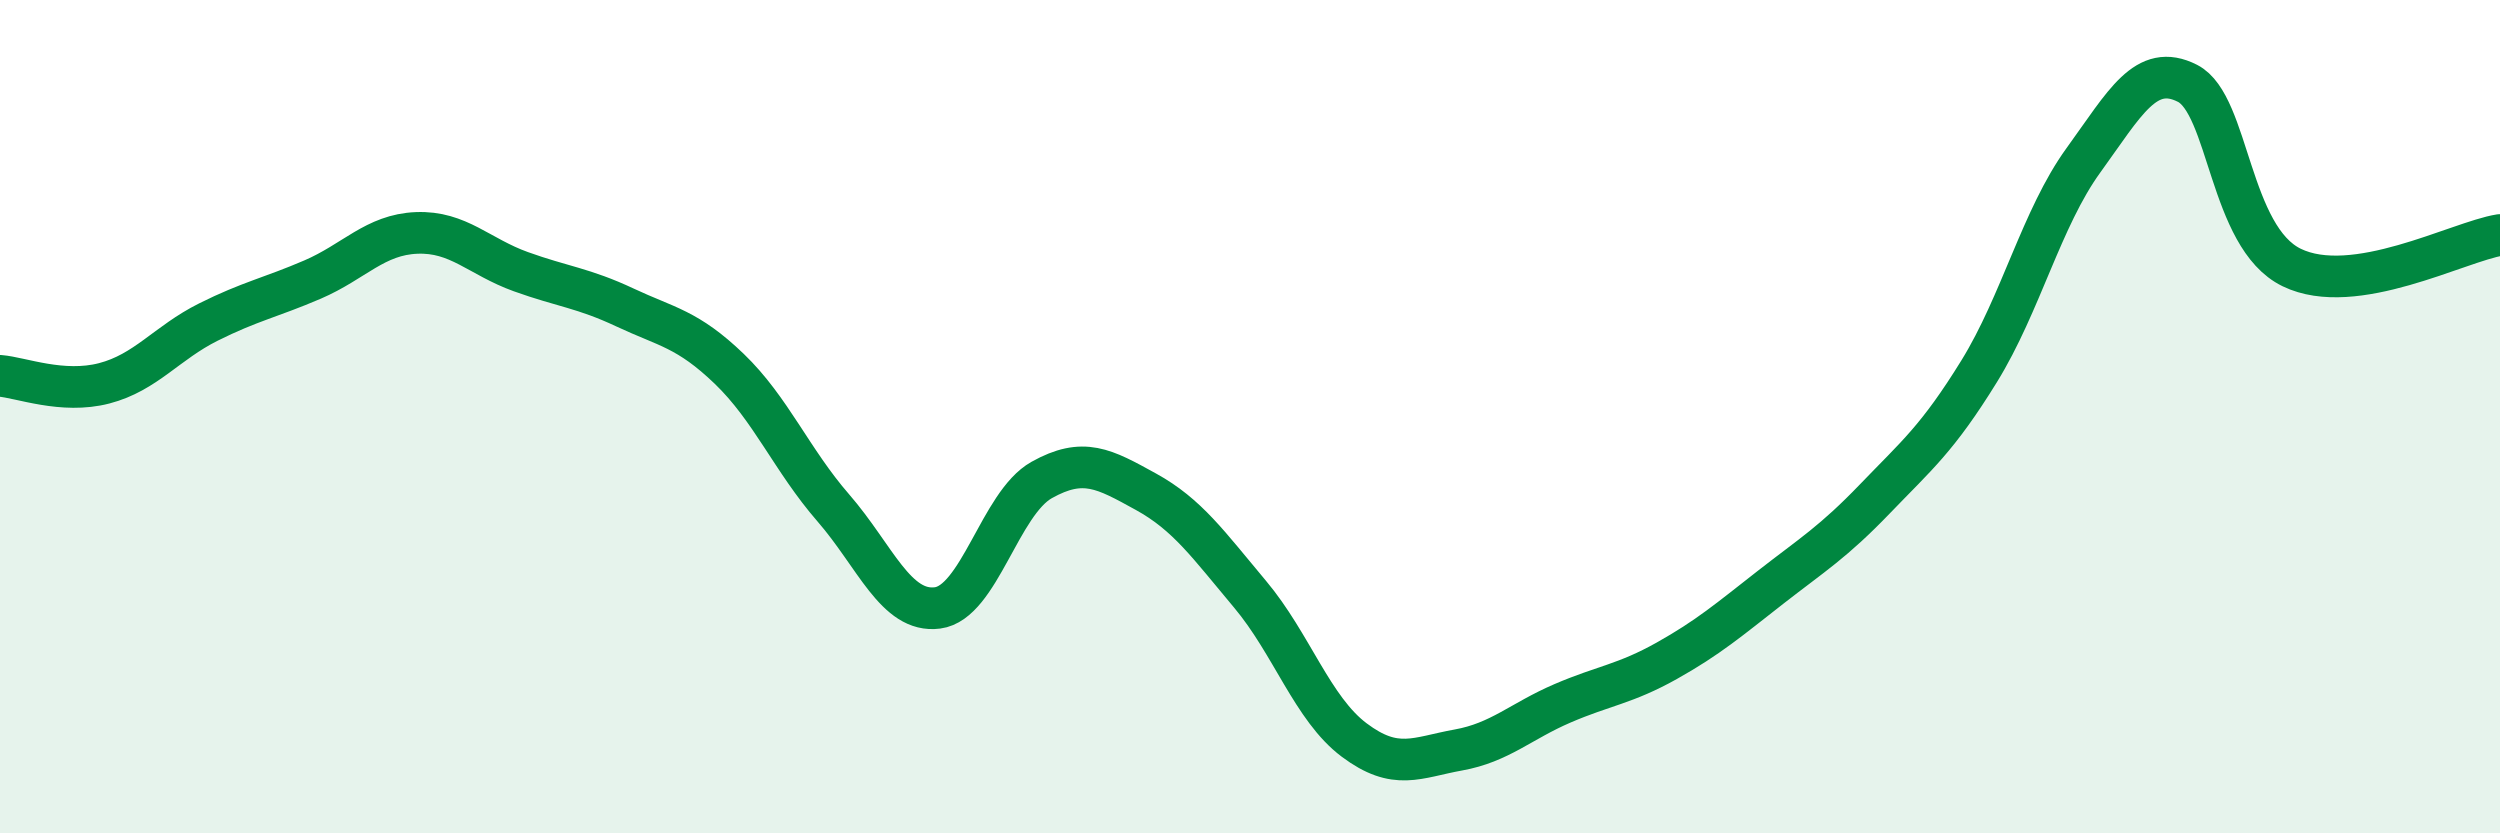 
    <svg width="60" height="20" viewBox="0 0 60 20" xmlns="http://www.w3.org/2000/svg">
      <path
        d="M 0,9.02 C 0.5,9.06 1.5,9.46 2.5,9.2 C 3.5,8.94 4,8.23 5,7.73 C 6,7.23 6.5,7.14 7.5,6.71 C 8.5,6.28 9,5.63 10,5.59 C 11,5.55 11.5,6.16 12.5,6.52 C 13.5,6.88 14,6.91 15,7.38 C 16,7.85 16.5,7.89 17.5,8.85 C 18.5,9.81 19,11.04 20,12.19 C 21,13.34 21.5,14.72 22.5,14.59 C 23.5,14.46 24,12.08 25,11.52 C 26,10.96 26.5,11.25 27.5,11.8 C 28.5,12.35 29,13.07 30,14.26 C 31,15.45 31.5,17.01 32.5,17.76 C 33.5,18.51 34,18.18 35,18 C 36,17.82 36.5,17.31 37.5,16.88 C 38.5,16.45 39,16.42 40,15.86 C 41,15.3 41.5,14.87 42.5,14.09 C 43.5,13.31 44,13.01 45,11.97 C 46,10.93 46.5,10.53 47.5,8.91 C 48.5,7.29 49,5.23 50,3.85 C 51,2.47 51.5,1.49 52.5,2 C 53.5,2.51 53.5,5.69 55,6.42 C 56.5,7.15 59,5.8 60,5.64L60 20L0 20Z"
        fill="#008740"
        opacity="0.1"
        stroke-linecap="round"
        stroke-linejoin="round"
      />
      <path
        d="M 0,9.02 C 0.5,9.06 1.5,9.46 2.5,9.2 C 3.5,8.94 4,8.23 5,7.73 C 6,7.23 6.5,7.14 7.5,6.71 C 8.5,6.28 9,5.63 10,5.59 C 11,5.55 11.5,6.16 12.5,6.52 C 13.5,6.88 14,6.91 15,7.38 C 16,7.85 16.5,7.89 17.5,8.85 C 18.5,9.81 19,11.04 20,12.19 C 21,13.34 21.5,14.72 22.5,14.59 C 23.5,14.46 24,12.08 25,11.52 C 26,10.96 26.5,11.25 27.5,11.8 C 28.5,12.35 29,13.07 30,14.26 C 31,15.45 31.5,17.01 32.5,17.76 C 33.5,18.51 34,18.18 35,18 C 36,17.82 36.5,17.31 37.5,16.88 C 38.5,16.45 39,16.42 40,15.86 C 41,15.3 41.5,14.87 42.5,14.09 C 43.5,13.31 44,13.01 45,11.97 C 46,10.93 46.5,10.53 47.5,8.91 C 48.5,7.29 49,5.23 50,3.85 C 51,2.47 51.5,1.49 52.5,2 C 53.5,2.51 53.5,5.69 55,6.42 C 56.5,7.15 59,5.8 60,5.64"
        stroke="#008740"
        stroke-width="1"
        fill="none"
        stroke-linecap="round"
        stroke-linejoin="round"
      />
    </svg>
  